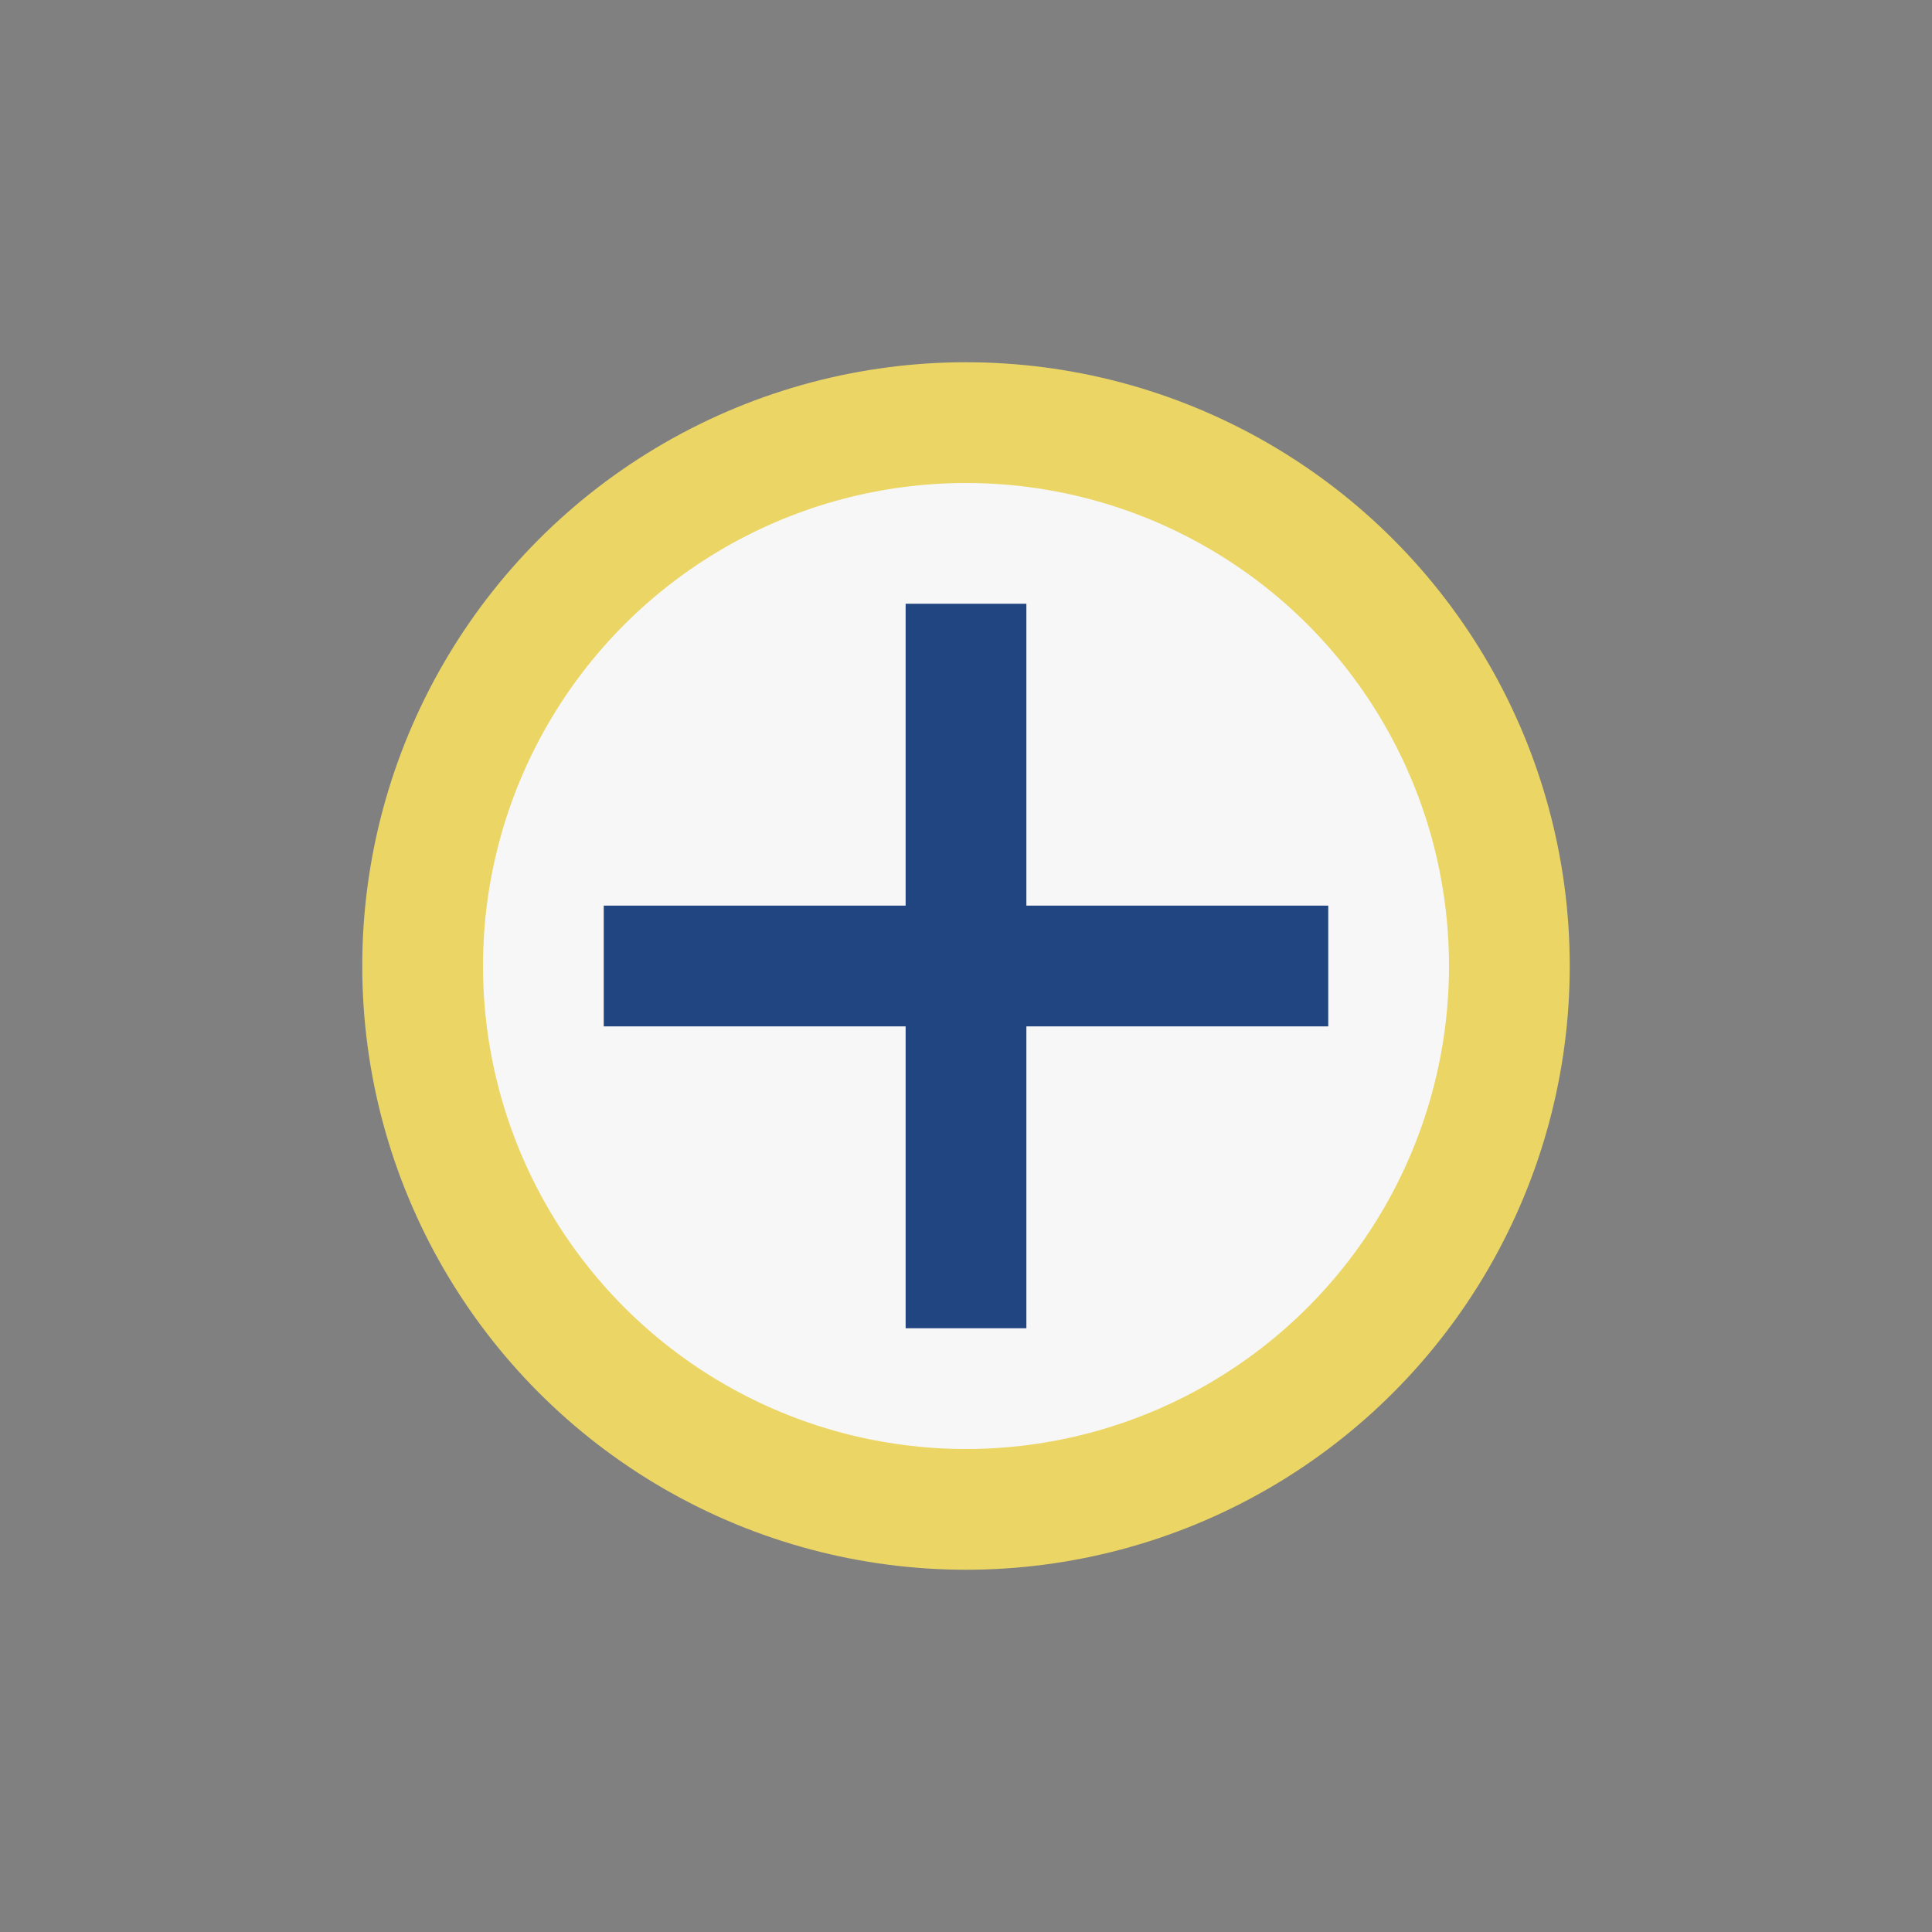 <?xml version="1.0" encoding="UTF-8"?>
<svg xmlns="http://www.w3.org/2000/svg" width="32" height="32" viewBox="0 0 32 32"><rect x="0" y="0" width="32" height="32" fill="#808080" stroke="none"/><circle cx="16" cy="16" r="9" fill="#F7F7F7" stroke="#EBD565" stroke-width="2"/><path d="M16 10v12M10 16h12" stroke="#214580" stroke-width="2"/></svg>